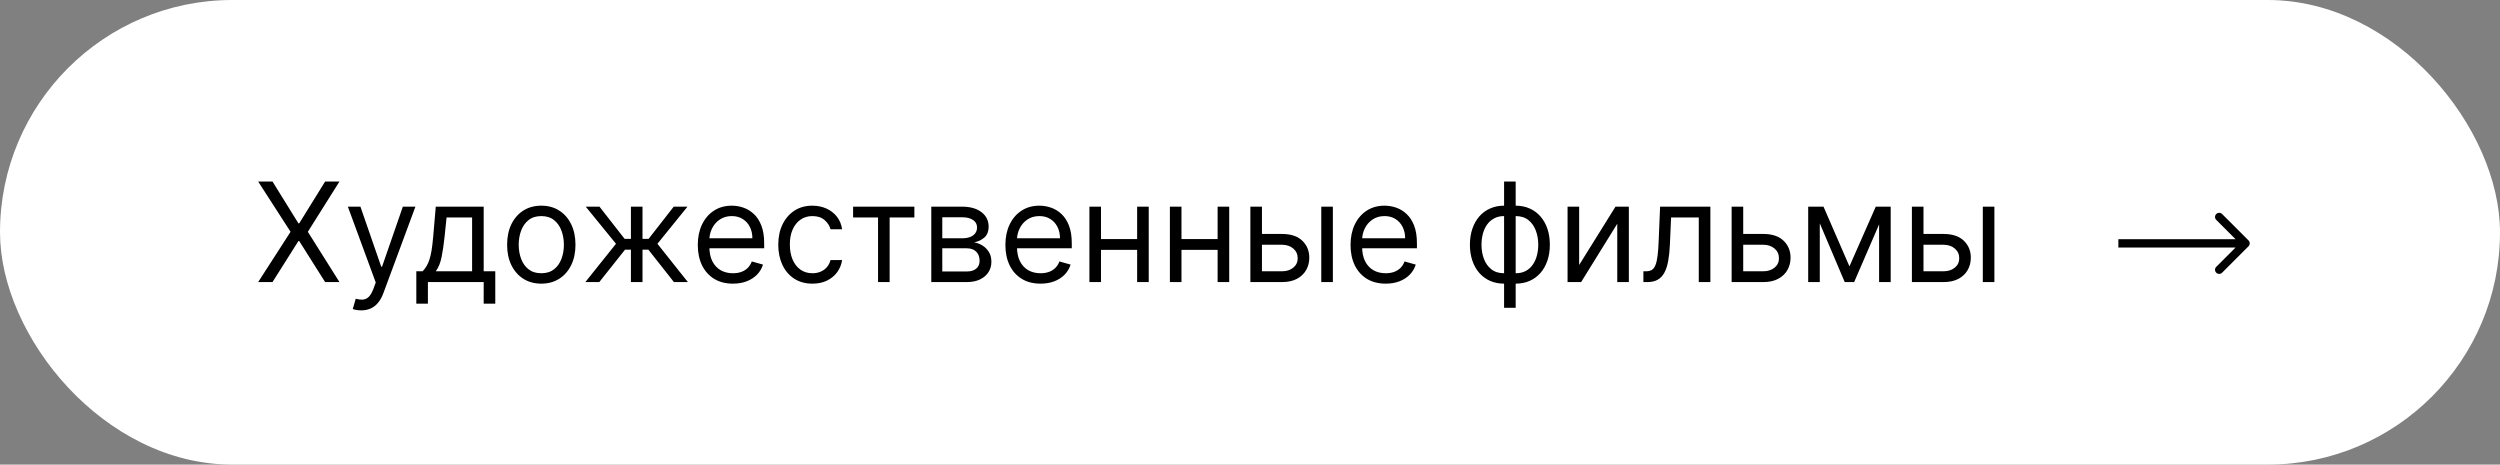<?xml version="1.0" encoding="UTF-8"?> <svg xmlns="http://www.w3.org/2000/svg" width="452" height="84" viewBox="0 0 452 84" fill="none"><rect x="0" y="0" width="452" height="84" fill="#808080" stroke="none"/> <rect width="452" height="84" rx="42" fill="white"></rect> <path d="M49.267 32.818L53.955 40.382H54.097L58.784 32.818H61.376L55.659 41.909L61.376 51H58.784L54.097 43.578H53.955L49.267 51H46.675L52.534 41.909L46.675 32.818H49.267ZM65.307 56.114C64.952 56.114 64.635 56.084 64.357 56.025C64.079 55.972 63.887 55.918 63.78 55.865L64.313 54.019C64.822 54.149 65.272 54.196 65.662 54.16C66.053 54.125 66.399 53.95 66.701 53.637C67.009 53.329 67.29 52.829 67.544 52.136L67.935 51.071L62.892 37.364H65.165L68.929 48.23H69.071L72.835 37.364H75.108L69.32 52.989C69.059 53.693 68.737 54.276 68.352 54.738C67.968 55.205 67.521 55.551 67.012 55.776C66.509 56.001 65.94 56.114 65.307 56.114ZM75.27 54.906V49.047H76.407C76.685 48.757 76.924 48.443 77.126 48.106C77.327 47.769 77.501 47.369 77.65 46.907C77.803 46.44 77.934 45.872 78.04 45.203C78.147 44.528 78.241 43.714 78.324 42.761L78.786 37.364H87.451V49.047H89.546V54.906H87.451V51H77.365V54.906H75.27ZM78.786 49.047H85.356V39.317H80.739L80.384 42.761C80.236 44.188 80.052 45.434 79.834 46.499C79.615 47.564 79.265 48.414 78.786 49.047ZM97.867 51.284C96.635 51.284 95.555 50.991 94.626 50.405C93.703 49.819 92.981 48.999 92.46 47.946C91.945 46.892 91.688 45.661 91.688 44.253C91.688 42.832 91.945 41.592 92.46 40.533C92.981 39.474 93.703 38.651 94.626 38.065C95.555 37.479 96.635 37.186 97.867 37.186C99.098 37.186 100.175 37.479 101.098 38.065C102.027 38.651 102.749 39.474 103.264 40.533C103.785 41.592 104.046 42.832 104.046 44.253C104.046 45.661 103.785 46.892 103.264 47.946C102.749 48.999 102.027 49.819 101.098 50.405C100.175 50.991 99.098 51.284 97.867 51.284ZM97.867 49.402C98.802 49.402 99.571 49.162 100.175 48.683C100.778 48.203 101.225 47.573 101.515 46.792C101.805 46.011 101.95 45.164 101.95 44.253C101.95 43.341 101.805 42.492 101.515 41.705C101.225 40.918 100.778 40.282 100.175 39.796C99.571 39.311 98.802 39.068 97.867 39.068C96.931 39.068 96.162 39.311 95.558 39.796C94.955 40.282 94.508 40.918 94.218 41.705C93.928 42.492 93.783 43.341 93.783 44.253C93.783 45.164 93.928 46.011 94.218 46.792C94.508 47.573 94.955 48.203 95.558 48.683C96.162 49.162 96.931 49.402 97.867 49.402ZM105.83 51L111.37 44.075L105.901 37.364H108.387L112.932 43.188H114.069V37.364H116.164V43.188H117.265L121.81 37.364H124.296L118.863 44.075L124.367 51H121.846L117.229 45.141H116.164V51H114.069V45.141H113.003L108.351 51H105.83ZM132.517 51.284C131.203 51.284 130.069 50.994 129.117 50.414C128.17 49.828 127.439 49.011 126.924 47.964C126.415 46.91 126.16 45.685 126.16 44.288C126.16 42.892 126.415 41.66 126.924 40.595C127.439 39.524 128.155 38.689 129.072 38.092C129.995 37.488 131.073 37.186 132.304 37.186C133.014 37.186 133.715 37.304 134.408 37.541C135.1 37.778 135.731 38.163 136.299 38.695C136.867 39.222 137.32 39.92 137.657 40.791C137.994 41.66 138.163 42.732 138.163 44.004V44.892H127.652V43.081H136.032C136.032 42.312 135.879 41.625 135.571 41.021C135.269 40.418 134.837 39.941 134.275 39.592C133.718 39.243 133.061 39.068 132.304 39.068C131.469 39.068 130.747 39.275 130.138 39.69C129.534 40.098 129.069 40.631 128.744 41.288C128.418 41.945 128.255 42.649 128.255 43.401V44.608C128.255 45.638 128.433 46.511 128.788 47.227C129.149 47.937 129.649 48.479 130.288 48.852C130.928 49.218 131.67 49.402 132.517 49.402C133.067 49.402 133.564 49.325 134.008 49.171C134.458 49.011 134.846 48.775 135.171 48.461C135.497 48.141 135.748 47.745 135.926 47.271L137.95 47.84C137.737 48.526 137.379 49.13 136.876 49.651C136.373 50.166 135.751 50.568 135.011 50.858C134.272 51.142 133.44 51.284 132.517 51.284ZM146.89 51.284C145.612 51.284 144.511 50.982 143.587 50.379C142.664 49.775 141.954 48.943 141.457 47.884C140.96 46.825 140.711 45.614 140.711 44.253C140.711 42.868 140.966 41.646 141.475 40.586C141.989 39.521 142.706 38.689 143.623 38.092C144.546 37.488 145.623 37.186 146.854 37.186C147.813 37.186 148.677 37.364 149.447 37.719C150.216 38.074 150.847 38.571 151.338 39.21C151.829 39.849 152.134 40.595 152.252 41.447H150.157C149.997 40.826 149.642 40.276 149.092 39.796C148.547 39.311 147.813 39.068 146.89 39.068C146.073 39.068 145.357 39.281 144.742 39.707C144.132 40.128 143.656 40.722 143.312 41.492C142.975 42.255 142.806 43.152 142.806 44.182C142.806 45.235 142.972 46.153 143.303 46.934C143.641 47.715 144.114 48.322 144.724 48.754C145.339 49.186 146.061 49.402 146.89 49.402C147.435 49.402 147.929 49.307 148.373 49.118C148.816 48.928 149.192 48.656 149.5 48.301C149.808 47.946 150.027 47.52 150.157 47.023H152.252C152.134 47.828 151.841 48.553 151.373 49.198C150.912 49.837 150.299 50.346 149.536 50.725C148.778 51.098 147.896 51.284 146.89 51.284ZM154.241 39.317V37.364H165.32V39.317H160.846V51H158.751V39.317H154.241ZM168.377 51V37.364H173.952C175.42 37.364 176.586 37.695 177.45 38.358C178.314 39.021 178.746 39.897 178.746 40.986C178.746 41.814 178.5 42.457 178.009 42.912C177.518 43.362 176.887 43.667 176.118 43.827C176.621 43.898 177.109 44.075 177.583 44.359C178.062 44.644 178.459 45.034 178.773 45.531C179.086 46.023 179.243 46.626 179.243 47.342C179.243 48.041 179.066 48.665 178.71 49.216C178.355 49.766 177.846 50.201 177.183 50.521C176.521 50.84 175.727 51 174.804 51H168.377ZM170.365 49.082H174.804C175.526 49.082 176.091 48.911 176.5 48.568C176.908 48.224 177.112 47.757 177.112 47.165C177.112 46.461 176.908 45.907 176.5 45.505C176.091 45.096 175.526 44.892 174.804 44.892H170.365V49.082ZM170.365 43.081H173.952C174.514 43.081 174.997 43.004 175.399 42.85C175.801 42.69 176.109 42.465 176.322 42.175C176.541 41.88 176.651 41.53 176.651 41.128C176.651 40.554 176.411 40.104 175.932 39.778C175.452 39.447 174.792 39.281 173.952 39.281H170.365V43.081ZM188.132 51.284C186.818 51.284 185.685 50.994 184.732 50.414C183.785 49.828 183.054 49.011 182.539 47.964C182.03 46.91 181.775 45.685 181.775 44.288C181.775 42.892 182.03 41.66 182.539 40.595C183.054 39.524 183.77 38.689 184.687 38.092C185.611 37.488 186.688 37.186 187.919 37.186C188.629 37.186 189.331 37.304 190.023 37.541C190.715 37.778 191.346 38.163 191.914 38.695C192.482 39.222 192.935 39.92 193.272 40.791C193.61 41.66 193.778 42.732 193.778 44.004V44.892H183.267V43.081H191.648C191.648 42.312 191.494 41.625 191.186 41.021C190.884 40.418 190.452 39.941 189.89 39.592C189.333 39.243 188.677 39.068 187.919 39.068C187.084 39.068 186.362 39.275 185.753 39.69C185.149 40.098 184.684 40.631 184.359 41.288C184.033 41.945 183.871 42.649 183.871 43.401V44.608C183.871 45.638 184.048 46.511 184.403 47.227C184.764 47.937 185.264 48.479 185.904 48.852C186.543 49.218 187.286 49.402 188.132 49.402C188.682 49.402 189.18 49.325 189.623 49.171C190.073 49.011 190.461 48.775 190.786 48.461C191.112 48.141 191.364 47.745 191.541 47.271L193.565 47.84C193.352 48.526 192.994 49.13 192.491 49.651C191.988 50.166 191.367 50.568 190.627 50.858C189.887 51.142 189.055 51.284 188.132 51.284ZM206.092 43.223V45.176H198.563V43.223H206.092ZM199.061 37.364V51H196.965V37.364H199.061ZM207.69 37.364V51H205.595V37.364H207.69ZM220.643 43.223V45.176H213.114V43.223H220.643ZM213.611 37.364V51H211.516V37.364H213.611ZM222.241 37.364V51H220.146V37.364H222.241ZM227.878 42.3H231.784C233.382 42.3 234.605 42.705 235.451 43.516C236.297 44.327 236.72 45.354 236.72 46.597C236.72 47.413 236.531 48.156 236.152 48.825C235.773 49.488 235.217 50.017 234.483 50.414C233.749 50.805 232.85 51 231.784 51H226.067V37.364H228.162V49.047H231.784C232.613 49.047 233.294 48.828 233.826 48.39C234.359 47.952 234.625 47.39 234.625 46.703C234.625 45.981 234.359 45.392 233.826 44.936C233.294 44.481 232.613 44.253 231.784 44.253H227.878V42.3ZM238.887 51V37.364H240.982V51H238.887ZM250.534 51.284C249.22 51.284 248.087 50.994 247.134 50.414C246.187 49.828 245.456 49.011 244.941 47.964C244.432 46.91 244.178 45.685 244.178 44.288C244.178 42.892 244.432 41.66 244.941 40.595C245.456 39.524 246.172 38.689 247.09 38.092C248.013 37.488 249.09 37.186 250.321 37.186C251.032 37.186 251.733 37.304 252.425 37.541C253.118 37.778 253.748 38.163 254.316 38.695C254.884 39.222 255.337 39.92 255.675 40.791C256.012 41.66 256.181 42.732 256.181 44.004V44.892H245.669V43.081H254.05C254.05 42.312 253.896 41.625 253.588 41.021C253.286 40.418 252.854 39.941 252.292 39.592C251.736 39.243 251.079 39.068 250.321 39.068C249.487 39.068 248.765 39.275 248.155 39.69C247.551 40.098 247.087 40.631 246.761 41.288C246.436 41.945 246.273 42.649 246.273 43.401V44.608C246.273 45.638 246.451 46.511 246.806 47.227C247.167 47.937 247.667 48.479 248.306 48.852C248.945 49.218 249.688 49.402 250.534 49.402C251.085 49.402 251.582 49.325 252.026 49.171C252.476 49.011 252.863 48.775 253.189 48.461C253.514 48.141 253.766 47.745 253.943 47.271L255.968 47.84C255.755 48.526 255.396 49.13 254.893 49.651C254.39 50.166 253.769 50.568 253.029 50.858C252.289 51.142 251.458 51.284 250.534 51.284ZM271.939 55.652V32.818H274.034V55.652H271.939ZM271.939 51.284C271.016 51.284 270.175 51.118 269.418 50.787C268.66 50.45 268.009 49.973 267.464 49.358C266.92 48.736 266.5 47.993 266.204 47.129C265.908 46.265 265.76 45.306 265.76 44.253C265.76 43.188 265.908 42.223 266.204 41.359C266.5 40.489 266.92 39.743 267.464 39.121C268.009 38.5 268.66 38.024 269.418 37.692C270.175 37.355 271.016 37.186 271.939 37.186H272.578V51.284H271.939ZM271.939 49.402H272.294V39.068H271.939C271.24 39.068 270.634 39.21 270.119 39.494C269.604 39.773 269.178 40.154 268.84 40.64C268.509 41.119 268.26 41.669 268.095 42.291C267.935 42.912 267.855 43.566 267.855 44.253C267.855 45.164 268 46.011 268.29 46.792C268.58 47.573 269.027 48.203 269.631 48.683C270.234 49.162 271.004 49.402 271.939 49.402ZM274.034 51.284H273.395V37.186H274.034C274.957 37.186 275.798 37.355 276.555 37.692C277.313 38.024 277.964 38.5 278.508 39.121C279.053 39.743 279.473 40.489 279.769 41.359C280.065 42.223 280.213 43.188 280.213 44.253C280.213 45.306 280.065 46.265 279.769 47.129C279.473 47.993 279.053 48.736 278.508 49.358C277.964 49.973 277.313 50.45 276.555 50.787C275.798 51.118 274.957 51.284 274.034 51.284ZM274.034 49.402C274.738 49.402 275.345 49.266 275.854 48.994C276.369 48.715 276.792 48.337 277.123 47.857C277.461 47.372 277.709 46.822 277.869 46.206C278.035 45.584 278.118 44.934 278.118 44.253C278.118 43.341 277.973 42.492 277.683 41.705C277.393 40.918 276.946 40.282 276.342 39.796C275.739 39.311 274.969 39.068 274.034 39.068H273.679V49.402H274.034ZM285.511 47.91L292.08 37.364H294.495V51H292.4V40.453L285.866 51H283.416V37.364H285.511V47.91ZM297.125 51V49.047H297.622C298.031 49.047 298.371 48.967 298.643 48.807C298.916 48.642 299.135 48.354 299.3 47.946C299.472 47.532 299.602 46.958 299.691 46.224C299.786 45.484 299.854 44.543 299.895 43.401L300.144 37.364H309.235V51H307.139V39.317H302.132L301.919 44.182C301.872 45.3 301.771 46.286 301.617 47.138C301.469 47.984 301.242 48.695 300.934 49.269C300.632 49.843 300.23 50.275 299.726 50.565C299.223 50.855 298.593 51 297.835 51H297.125ZM314.89 42.3H318.796C320.394 42.3 321.616 42.705 322.463 43.516C323.309 44.327 323.732 45.354 323.732 46.597C323.732 47.413 323.543 48.156 323.164 48.825C322.785 49.488 322.229 50.017 321.495 50.414C320.761 50.805 319.861 51 318.796 51H313.079V37.364H315.174V49.047H318.796C319.625 49.047 320.305 48.828 320.838 48.39C321.371 47.952 321.637 47.39 321.637 46.703C321.637 45.981 321.371 45.392 320.838 44.936C320.305 44.481 319.625 44.253 318.796 44.253H314.89V42.3ZM334.379 48.159L339.137 37.364H341.126L335.231 51H333.527L327.738 37.364H329.691L334.379 48.159ZM329.017 37.364V51H326.922V37.364H329.017ZM339.741 51V37.364H341.836V51H339.741ZM347.483 42.3H351.389C352.987 42.3 354.209 42.705 355.055 43.516C355.902 44.327 356.325 45.354 356.325 46.597C356.325 47.413 356.136 48.156 355.757 48.825C355.378 49.488 354.822 50.017 354.088 50.414C353.354 50.805 352.454 51 351.389 51H345.672V37.364H347.767V49.047H351.389C352.217 49.047 352.898 48.828 353.431 48.39C353.963 47.952 354.23 47.39 354.23 46.703C354.23 45.981 353.963 45.392 353.431 44.936C352.898 44.481 352.217 44.253 351.389 44.253H347.483V42.3ZM358.491 51V37.364H360.586V51H358.491Z" fill="black"></path> <path d="M406.53 44.53C406.823 44.237 406.823 43.763 406.53 43.47L401.757 38.697C401.464 38.404 400.99 38.404 400.697 38.697C400.404 38.99 400.404 39.465 400.697 39.757L404.939 44L400.697 48.243C400.404 48.535 400.404 49.01 400.697 49.303C400.99 49.596 401.464 49.596 401.757 49.303L406.53 44.53ZM383 44.75H406V43.25H383V44.75Z" fill="black"></path> </svg> 